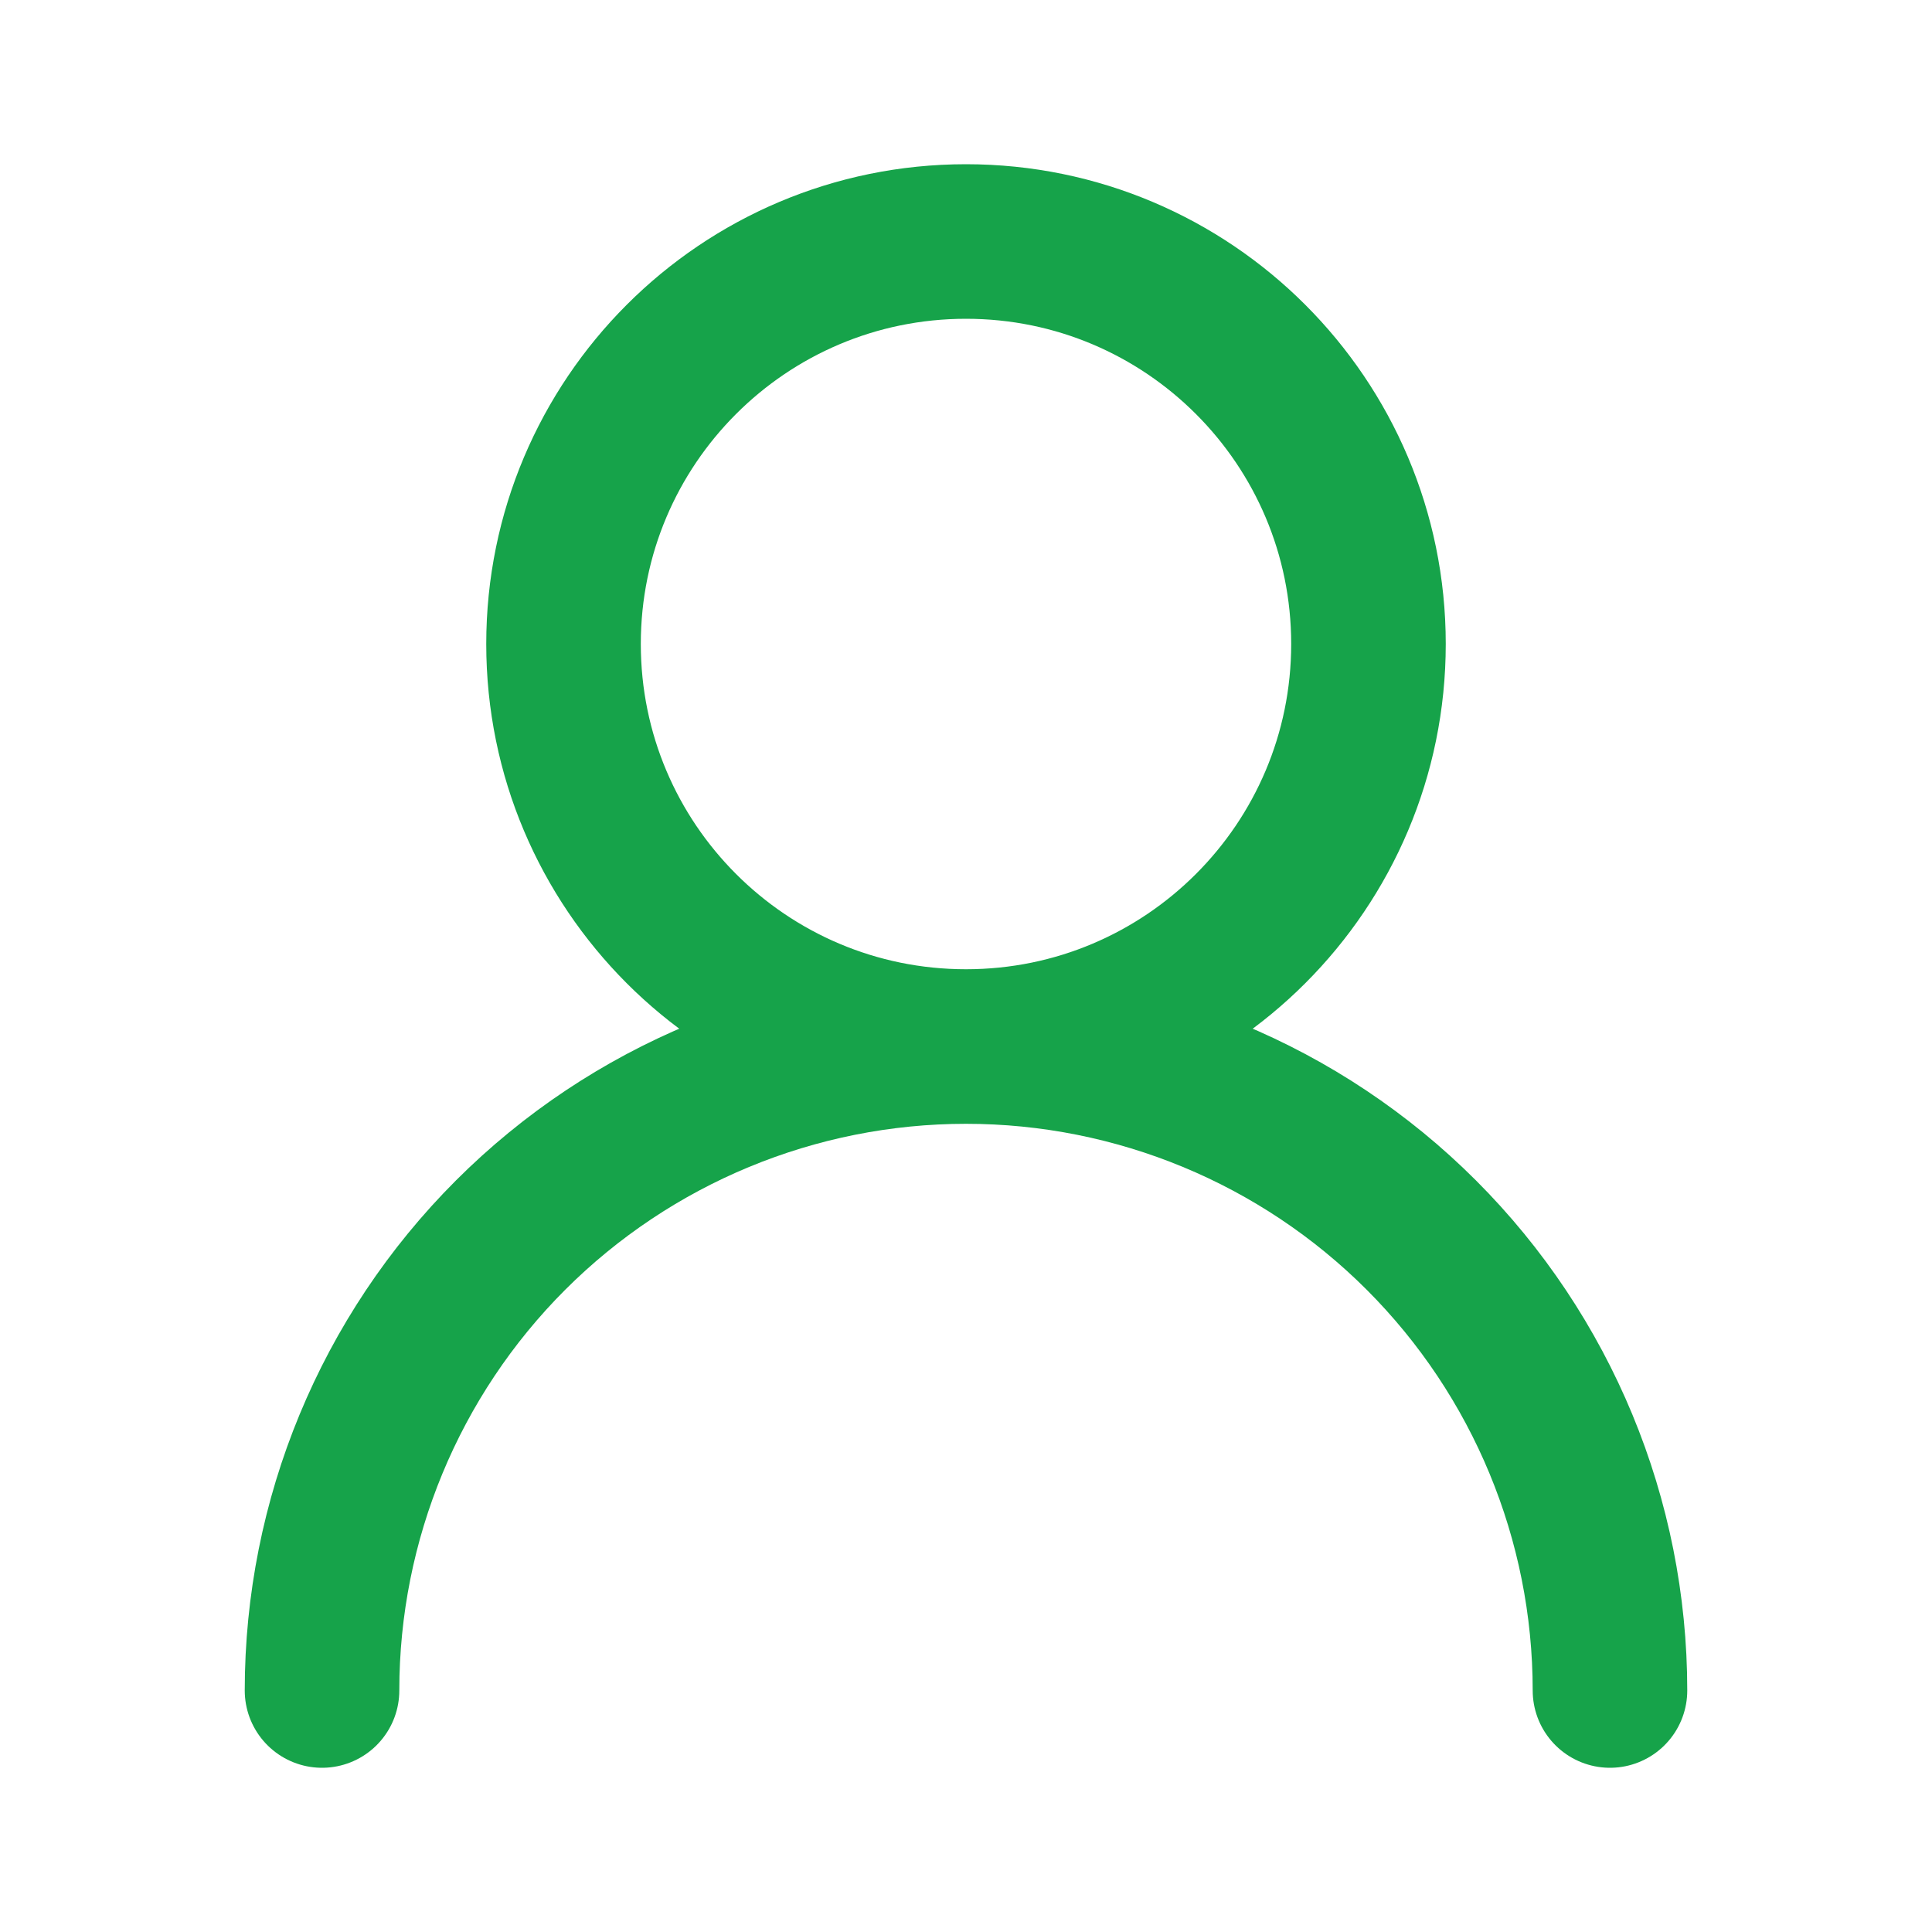 <svg width="25" height="25" viewBox="0 0 25 25" fill="none" xmlns="http://www.w3.org/2000/svg">
<path d="M12.5 13.542C15.376 13.542 17.708 11.21 17.708 8.333C17.708 5.457 15.376 3.125 12.5 3.125C9.623 3.125 7.292 5.457 7.292 8.333C7.292 11.21 9.623 13.542 12.5 13.542ZM12.5 13.542C14.71 13.542 16.83 14.42 18.392 15.982C19.955 17.545 20.833 19.665 20.833 21.875M12.5 13.542C10.29 13.542 8.17 14.42 6.607 15.982C5.044 17.545 4.167 19.665 4.167 21.875" stroke="#16A34A" stroke-width="2" stroke-linecap="round" stroke-linejoin="round"/>
</svg>
